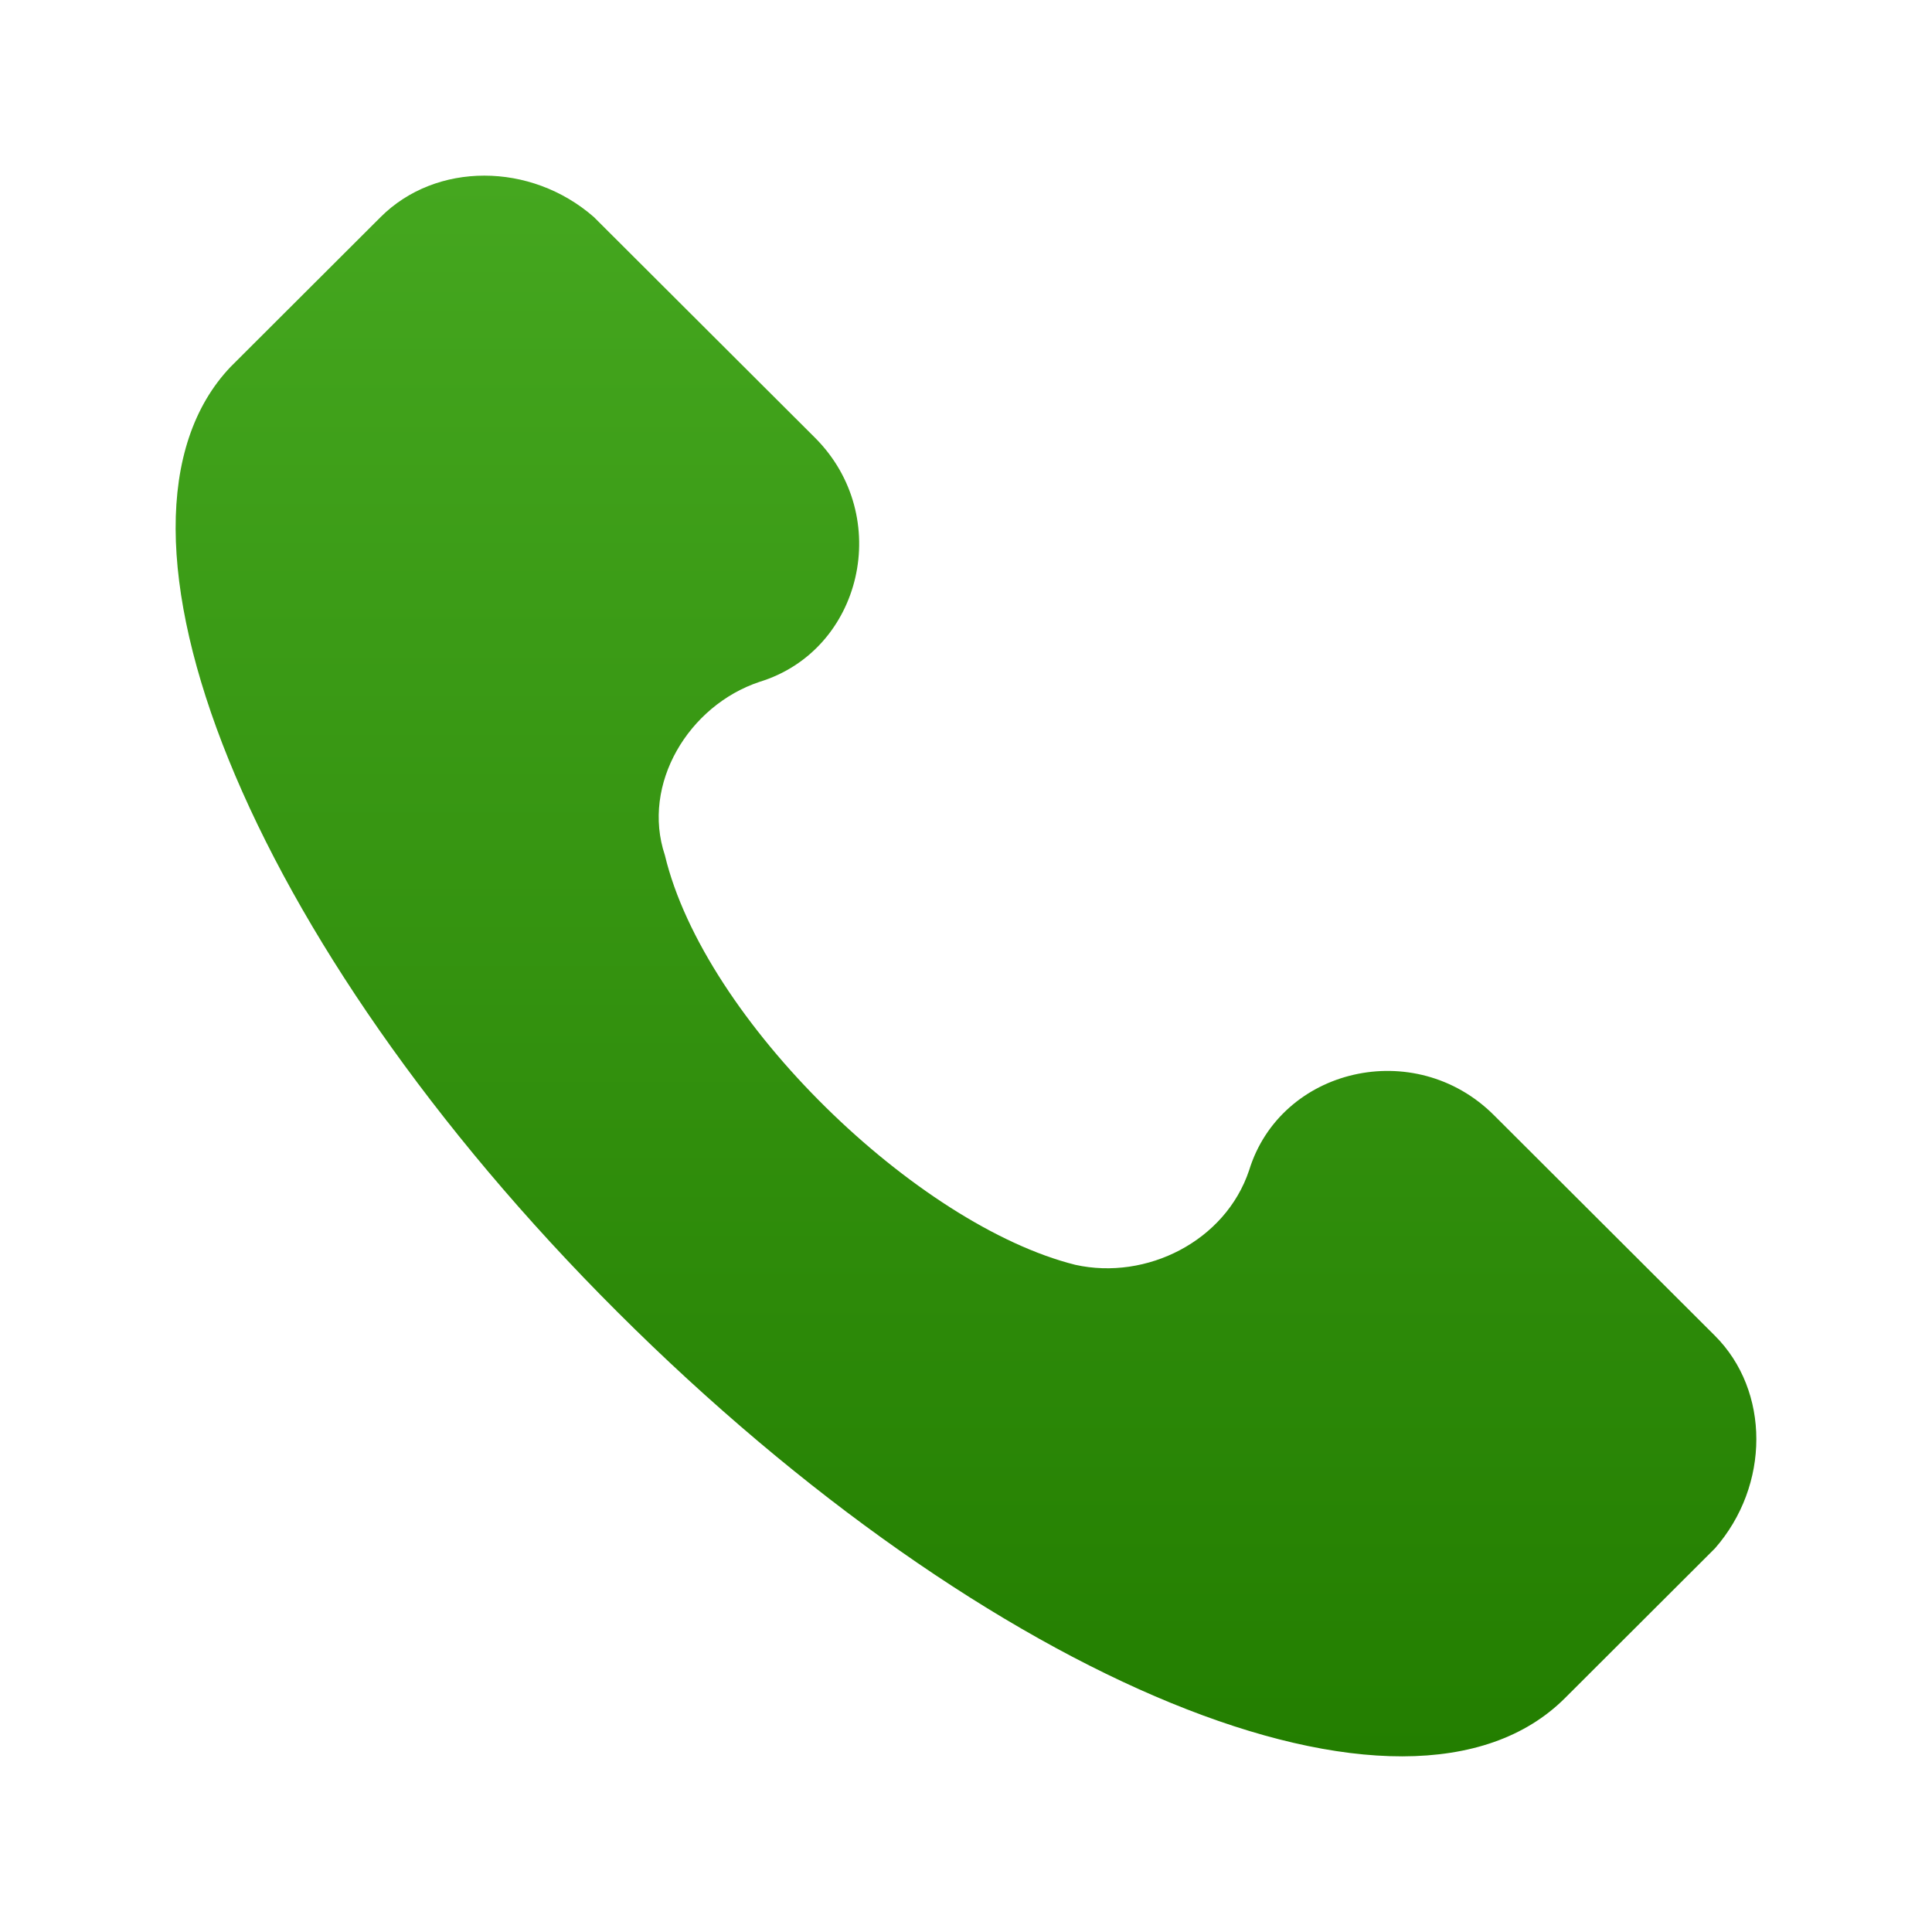 <svg width="22" height="22" viewBox="0 0 22 22" fill="none" xmlns="http://www.w3.org/2000/svg">
<path d="M19.528 15.21L17.011 12.698C16.112 11.801 14.583 12.16 14.224 13.326C13.954 14.134 13.055 14.582 12.246 14.403C10.448 13.954 8.021 11.622 7.571 9.738C7.301 8.93 7.841 8.033 8.65 7.764C9.819 7.405 10.178 5.88 9.279 4.983L6.762 2.471C6.043 1.843 4.964 1.843 4.335 2.471L2.627 4.176C0.918 5.97 2.806 10.725 7.032 14.941C11.257 19.157 16.022 21.131 17.82 19.337L19.528 17.632C20.157 16.915 20.157 15.838 19.528 15.21Z" fill="url(#paint0_linear_611_5276)"/>
<defs>
<linearGradient id="paint0_linear_611_5276" x1="11" y1="2" x2="11" y2="20" gradientUnits="userSpaceOnUse">
<stop stop-color="#45A71F"/>
<stop offset="1" stop-color="#237E00"/>
</linearGradient>
</defs>
</svg>
